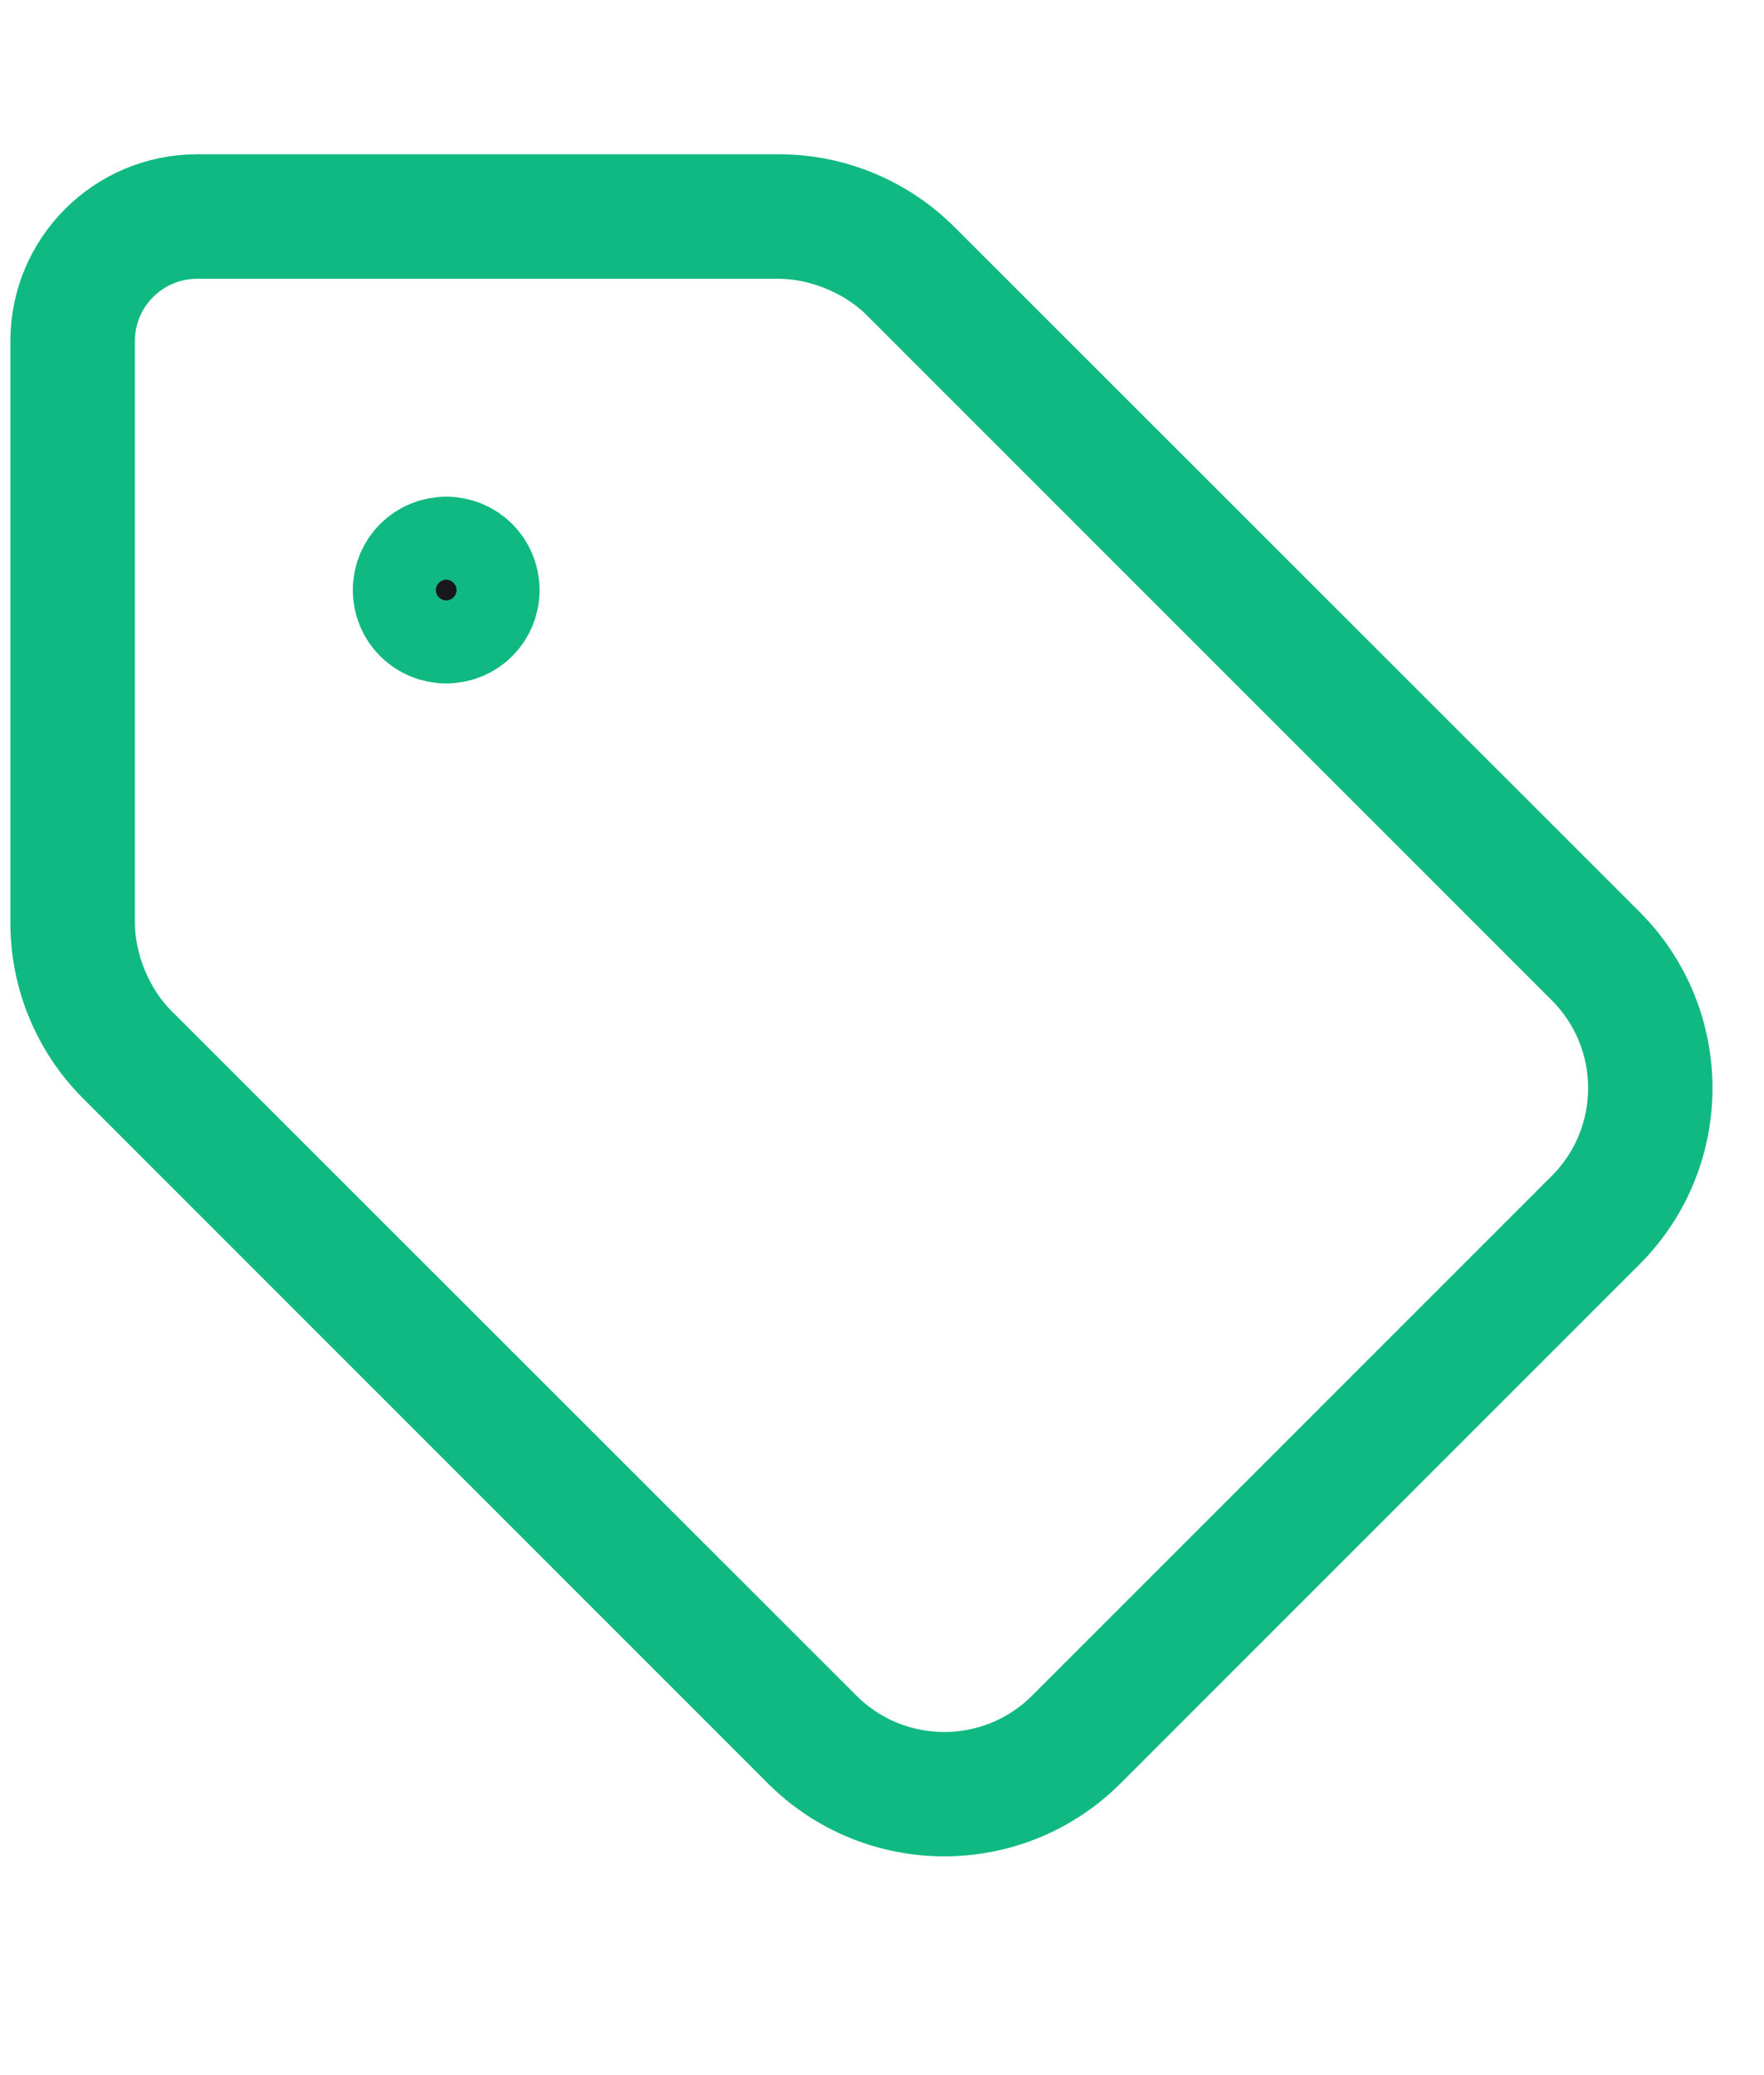 <svg width="17" height="20" viewBox="0 0 17 20" fill="none" xmlns="http://www.w3.org/2000/svg">
<g id="tag" clip-path="url(#clip0_4714_38207)">
<path id="Vector" d="M8.847 2.544L8.847 2.544L15.447 9.142C16.189 9.884 16.189 11.09 15.447 11.832L10.445 16.835C9.703 17.577 8.497 17.577 7.754 16.835C7.754 16.835 7.754 16.835 7.754 16.835L1.156 10.235L1.156 10.235C0.799 9.878 0.6 9.398 0.6 8.894L0.6 3.287C0.6 2.569 1.182 1.987 1.9 1.987H7.506C8.01 1.987 8.491 2.187 8.847 2.544ZM1.297 10.095L1.297 10.095L7.899 16.695C8.563 17.359 9.637 17.359 10.301 16.695L15.307 11.688C15.971 11.024 15.971 9.95 15.307 9.286L8.707 2.685L8.707 2.685C8.383 2.362 7.917 2.187 7.506 2.187H1.9C1.292 2.187 0.8 2.68 0.8 3.287V8.894C0.8 9.304 0.974 9.771 1.297 10.095ZM3.9 5.687C3.9 5.465 4.078 5.287 4.3 5.287C4.522 5.287 4.7 5.465 4.7 5.687C4.7 5.91 4.522 6.087 4.3 6.087C4.078 6.087 3.9 5.909 3.9 5.687Z" fill="#18181B" stroke="#10B981"/>
</g>
<defs>
<clipPath id="clip0_4714_38207">
<rect width="16.8" height="19.2" fill="white" transform="translate(0.1 0.287)"/>
</clipPath>
</defs>
</svg>
